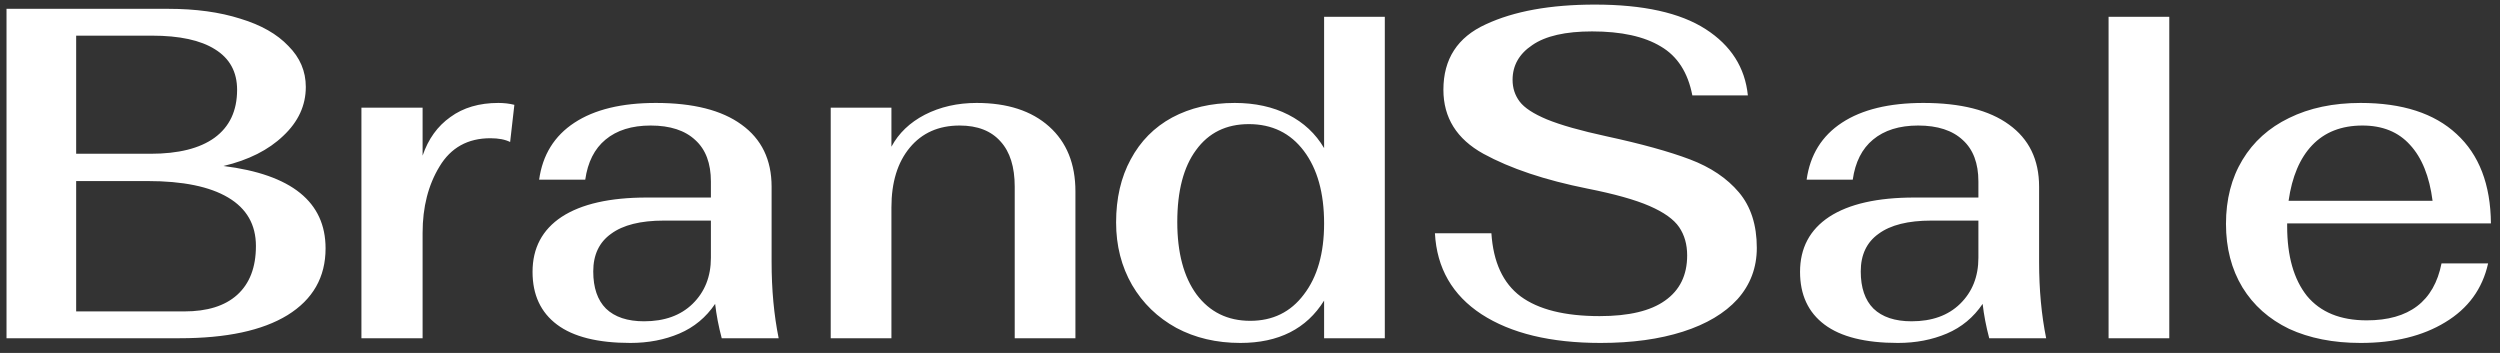 <svg width="170" height="24" viewBox="0 0 170 24" fill="none" xmlns="http://www.w3.org/2000/svg">
<rect x="0" y="0" width="170" height="24" fill="#333333" stroke="none"/>
<path d="M0.443 0.6H11.451C13.307 0.6 14.939 0.824 16.347 1.272C17.755 1.699 18.843 2.317 19.611 3.128C20.4 3.917 20.795 4.845 20.795 5.912C20.795 7.171 20.283 8.28 19.259 9.24C18.256 10.2 16.901 10.883 15.195 11.288C19.824 11.864 22.139 13.731 22.139 16.888C22.139 18.851 21.275 20.365 19.547 21.432C17.84 22.477 15.398 23 12.219 23H0.443V0.6ZM10.235 10.456C12.133 10.456 13.584 10.093 14.587 9.368C15.611 8.621 16.123 7.533 16.123 6.104C16.123 4.888 15.621 3.971 14.619 3.352C13.637 2.733 12.208 2.424 10.331 2.424H5.179V10.456H10.235ZM12.539 21.176C14.096 21.176 15.291 20.803 16.123 20.056C16.976 19.288 17.403 18.179 17.403 16.728C17.403 15.277 16.773 14.179 15.515 13.432C14.256 12.685 12.432 12.312 10.043 12.312H5.179V21.176H12.539ZM24.577 7.32H28.737V10.584C29.121 9.453 29.751 8.579 30.625 7.96C31.5 7.32 32.588 7 33.889 7C34.273 7 34.636 7.043 34.977 7.128L34.689 9.656C34.348 9.485 33.9 9.4 33.345 9.4C31.809 9.4 30.657 10.04 29.889 11.32C29.121 12.579 28.737 14.083 28.737 15.832V23H24.577V7.32ZM42.869 23.32C40.65 23.32 38.986 22.904 37.877 22.072C36.767 21.24 36.213 20.045 36.213 18.488C36.213 16.867 36.874 15.619 38.197 14.744C39.541 13.869 41.471 13.432 43.989 13.432H48.341V12.344C48.341 11.107 47.989 10.168 47.285 9.528C46.581 8.867 45.567 8.536 44.245 8.536C42.965 8.536 41.941 8.856 41.173 9.496C40.426 10.115 39.967 11.021 39.797 12.216H36.661C36.895 10.531 37.695 9.24 39.061 8.344C40.426 7.448 42.271 7 44.597 7C47.135 7 49.077 7.491 50.421 8.472C51.786 9.453 52.469 10.861 52.469 12.696V17.816C52.469 19.693 52.629 21.421 52.949 23H49.077C48.863 22.189 48.714 21.411 48.629 20.664C48.01 21.581 47.199 22.253 46.197 22.68C45.194 23.107 44.085 23.32 42.869 23.32ZM43.797 21.848C45.183 21.848 46.282 21.453 47.093 20.664C47.925 19.853 48.341 18.808 48.341 17.528V15H45.141C43.562 15 42.367 15.299 41.557 15.896C40.746 16.472 40.341 17.325 40.341 18.456C40.341 19.565 40.629 20.408 41.205 20.984C41.802 21.56 42.666 21.848 43.797 21.848ZM56.489 7.32H60.617V9.976C61.108 9.059 61.865 8.333 62.889 7.8C63.935 7.267 65.108 7 66.409 7C68.5 7 70.143 7.533 71.337 8.6C72.532 9.667 73.129 11.139 73.129 13.016V23H69.001V12.696C69.001 11.352 68.681 10.328 68.041 9.624C67.401 8.899 66.473 8.536 65.257 8.536C63.828 8.536 62.697 9.037 61.865 10.04C61.033 11.043 60.617 12.397 60.617 14.104V23H56.489V7.32ZM84.343 23.32C82.722 23.32 81.271 22.979 79.991 22.296C78.711 21.592 77.709 20.621 76.983 19.384C76.258 18.125 75.895 16.707 75.895 15.128C75.895 13.485 76.226 12.056 76.887 10.84C77.549 9.603 78.487 8.653 79.703 7.992C80.941 7.331 82.359 7 83.959 7C85.346 7 86.562 7.267 87.607 7.8C88.653 8.333 89.463 9.091 90.039 10.072V1.144H94.167V23H90.039V20.44C88.845 22.36 86.946 23.32 84.343 23.32ZM85.015 21.816C86.551 21.816 87.767 21.219 88.663 20.024C89.581 18.829 90.039 17.219 90.039 15.192C90.039 13.123 89.581 11.48 88.663 10.264C87.746 9.048 86.498 8.44 84.919 8.44C83.383 8.44 82.189 9.027 81.335 10.2C80.482 11.352 80.055 12.984 80.055 15.096C80.055 17.187 80.493 18.829 81.367 20.024C82.263 21.219 83.479 21.816 85.015 21.816ZM108.839 23.32C105.447 23.32 102.748 22.669 100.743 21.368C98.759 20.067 97.703 18.232 97.575 15.864H101.415C101.543 17.827 102.204 19.256 103.399 20.152C104.615 21.048 106.407 21.496 108.775 21.496C110.759 21.496 112.241 21.144 113.223 20.44C114.225 19.736 114.727 18.712 114.727 17.368C114.727 16.621 114.545 15.981 114.183 15.448C113.82 14.915 113.148 14.435 112.167 14.008C111.185 13.581 109.777 13.187 107.943 12.824C105.063 12.248 102.705 11.459 100.871 10.456C99.057 9.453 98.151 8.003 98.151 6.104C98.151 4.013 99.111 2.531 101.031 1.656C102.951 0.76 105.425 0.312 108.455 0.312C111.74 0.312 114.247 0.867 115.975 1.976C117.703 3.085 118.663 4.589 118.855 6.488H115.079C114.78 4.931 114.065 3.821 112.935 3.16C111.804 2.477 110.247 2.136 108.263 2.136C106.449 2.136 105.095 2.445 104.199 3.064C103.303 3.661 102.855 4.451 102.855 5.432C102.855 5.987 103.015 6.477 103.335 6.904C103.655 7.331 104.273 7.736 105.191 8.12C106.129 8.504 107.484 8.888 109.255 9.272C111.623 9.784 113.511 10.307 114.919 10.84C116.327 11.373 117.436 12.12 118.247 13.08C119.057 14.04 119.463 15.299 119.463 16.856C119.463 18.2 119.025 19.363 118.151 20.344C117.276 21.304 116.039 22.04 114.439 22.552C112.839 23.064 110.972 23.32 108.839 23.32ZM129.059 23.32C126.84 23.32 125.176 22.904 124.067 22.072C122.957 21.24 122.403 20.045 122.403 18.488C122.403 16.867 123.064 15.619 124.387 14.744C125.731 13.869 127.661 13.432 130.179 13.432H134.531V12.344C134.531 11.107 134.179 10.168 133.475 9.528C132.771 8.867 131.757 8.536 130.435 8.536C129.155 8.536 128.131 8.856 127.363 9.496C126.616 10.115 126.157 11.021 125.987 12.216H122.851C123.085 10.531 123.885 9.24 125.251 8.344C126.616 7.448 128.461 7 130.787 7C133.325 7 135.267 7.491 136.611 8.472C137.976 9.453 138.659 10.861 138.659 12.696V17.816C138.659 19.693 138.819 21.421 139.139 23H135.267C135.053 22.189 134.904 21.411 134.819 20.664C134.2 21.581 133.389 22.253 132.387 22.68C131.384 23.107 130.275 23.32 129.059 23.32ZM129.987 21.848C131.373 21.848 132.472 21.453 133.283 20.664C134.115 19.853 134.531 18.808 134.531 17.528V15H131.331C129.752 15 128.557 15.299 127.747 15.896C126.936 16.472 126.531 17.325 126.531 18.456C126.531 19.565 126.819 20.408 127.395 20.984C127.992 21.56 128.856 21.848 129.987 21.848ZM143.383 1.144H147.511V23H143.383V1.144ZM160.935 21.784C163.815 21.784 165.511 20.493 166.023 17.912H169.191C168.807 19.64 167.836 20.973 166.279 21.912C164.743 22.851 162.823 23.32 160.519 23.32C158.663 23.32 157.041 23 155.655 22.36C154.289 21.699 153.233 20.76 152.487 19.544C151.74 18.307 151.367 16.867 151.367 15.224C151.367 13.56 151.74 12.109 152.487 10.872C153.233 9.635 154.289 8.685 155.655 8.024C157.041 7.341 158.663 7 160.519 7C163.356 7 165.532 7.704 167.047 9.112C168.583 10.52 169.361 12.547 169.383 15.192H155.527V15.384C155.527 17.411 155.975 18.989 156.871 20.12C157.788 21.229 159.143 21.784 160.935 21.784ZM160.647 8.536C159.217 8.536 158.076 8.984 157.223 9.88C156.391 10.755 155.857 12.013 155.623 13.656H165.415C165.201 11.992 164.689 10.723 163.879 9.848C163.089 8.973 162.012 8.536 160.647 8.536Z" fill="white"/>
</svg>
